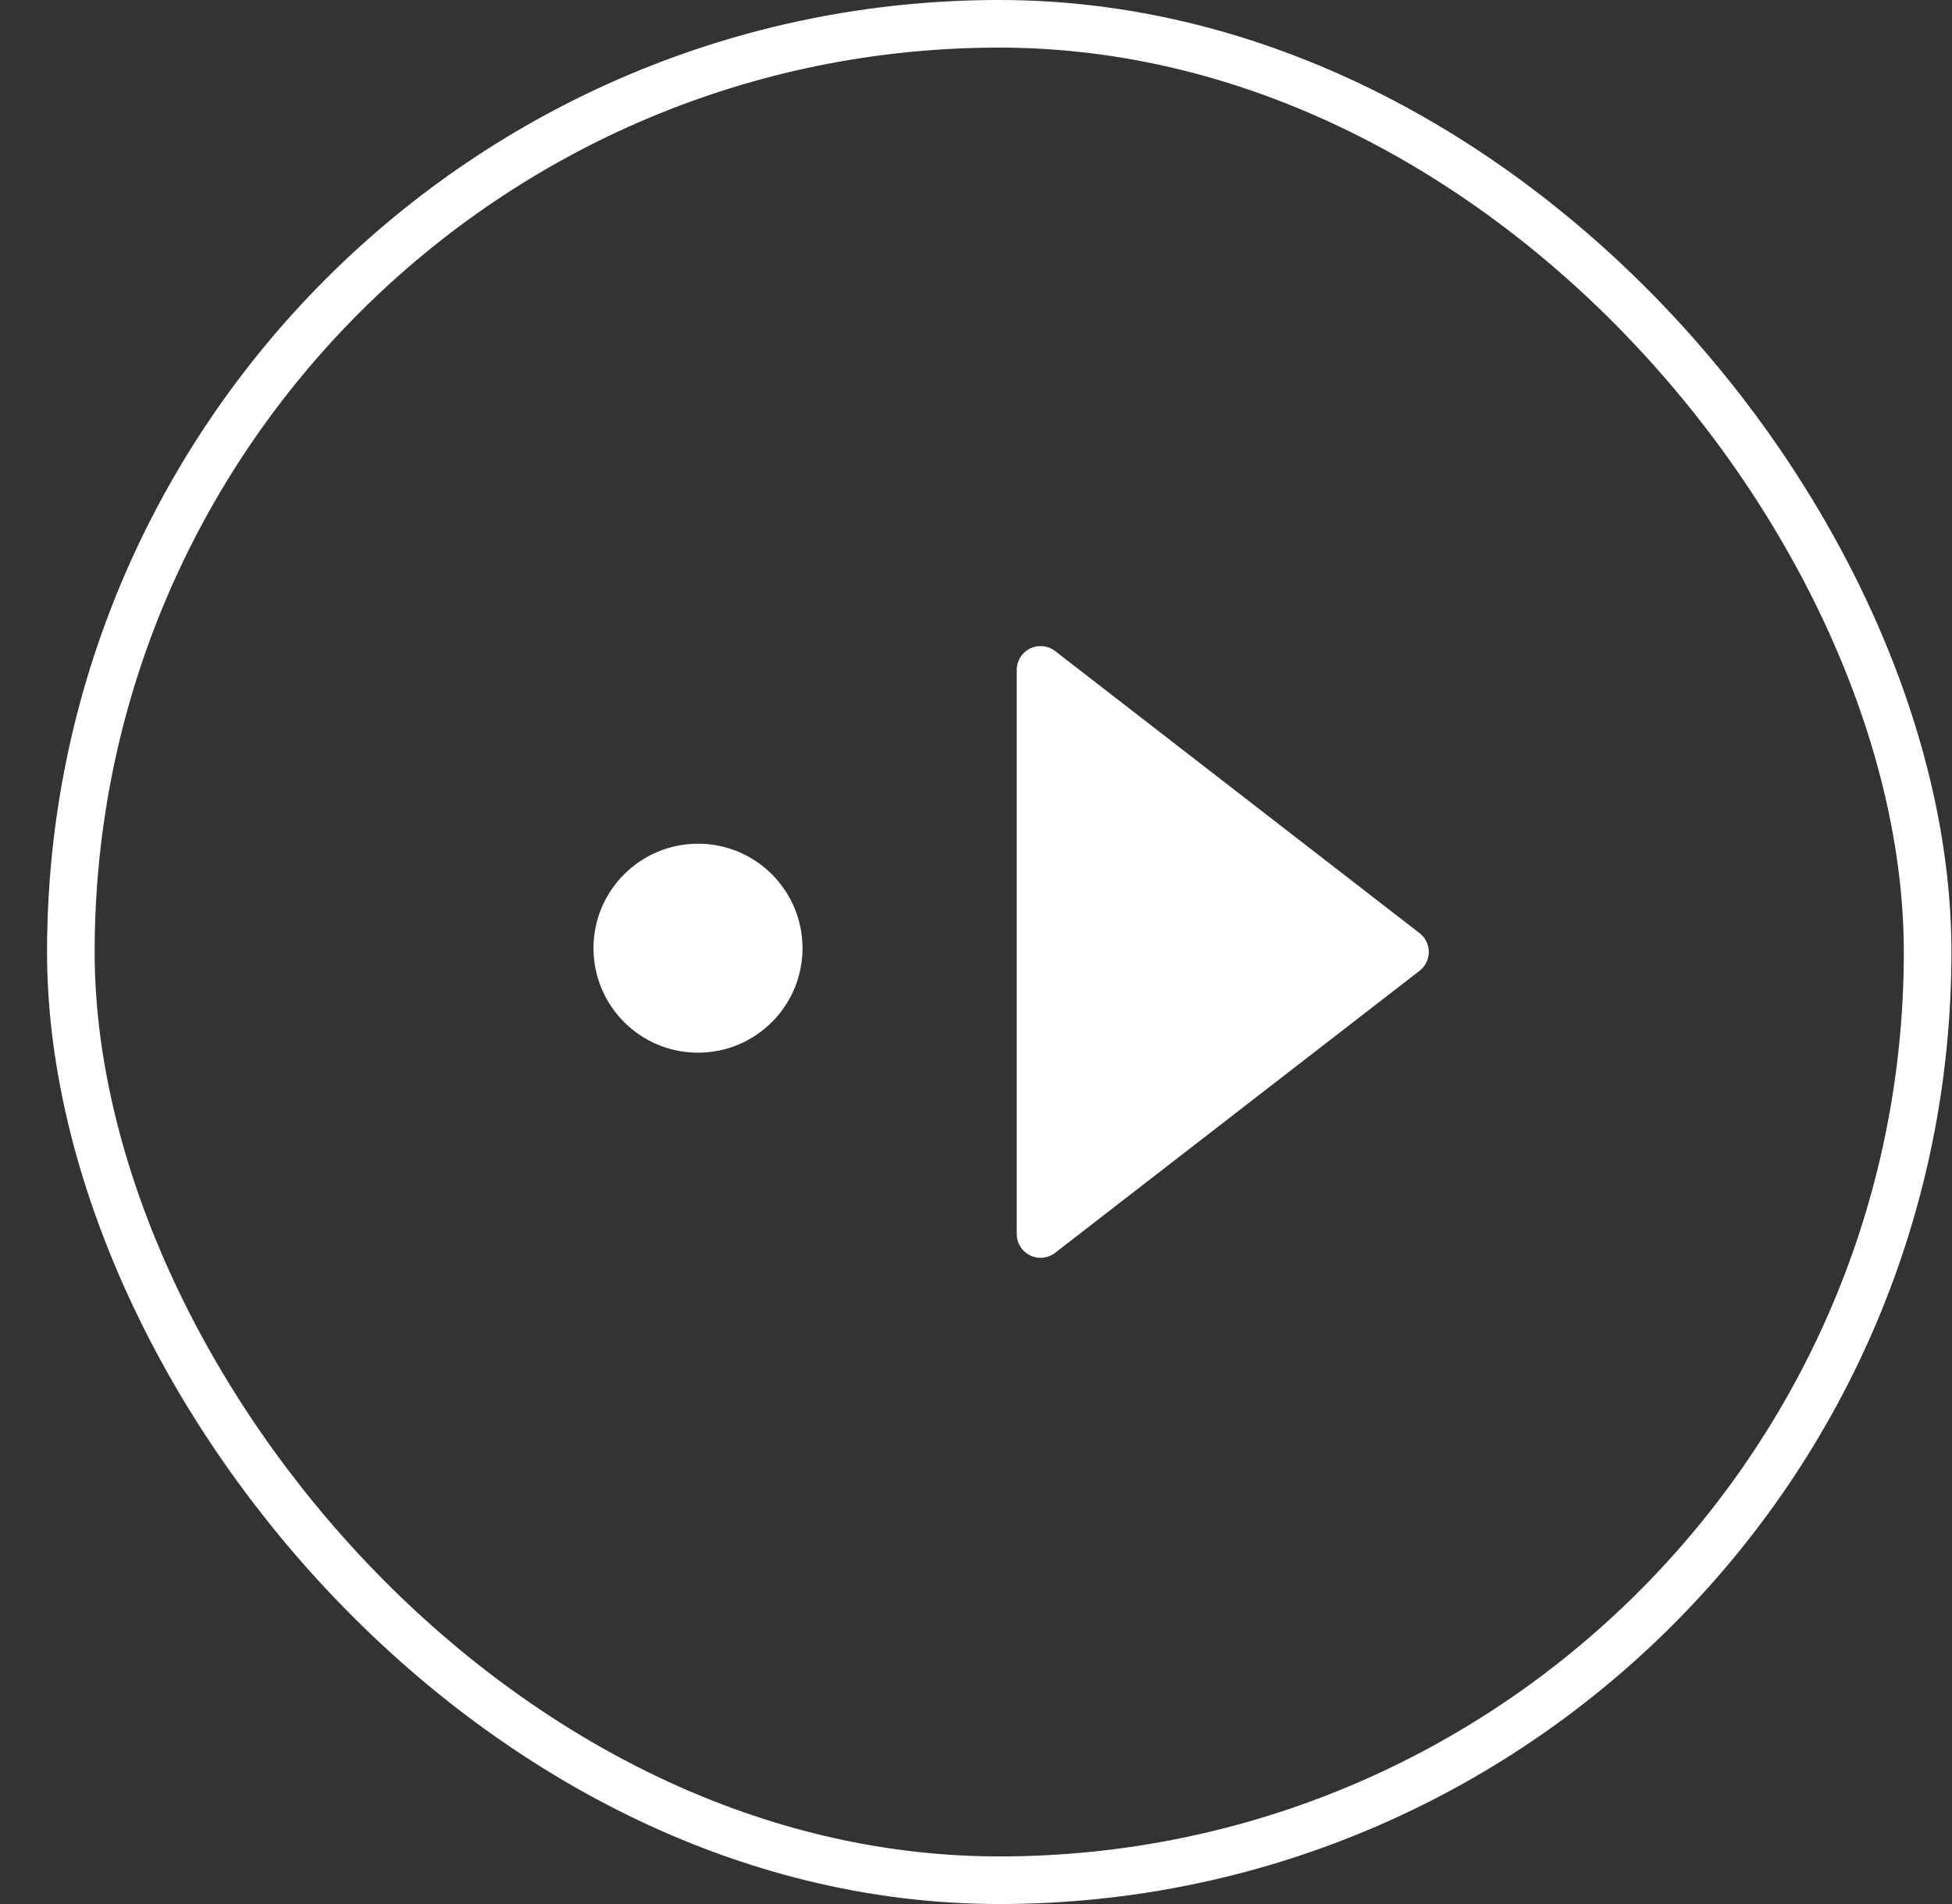 <svg width="41" height="40" viewBox="0 0 41 40" fill="none" xmlns="http://www.w3.org/2000/svg">
<rect x="0" y="0" width="41" height="40" fill="#333333" stroke="none"/>
<rect x="1.488" y="0.5" width="39" height="39" rx="19.5" stroke="white"/>
<path d="M29.51 19.999L21.856 14.073L21.856 25.924L29.51 19.999Z" fill="white" stroke="white" stroke-linecap="round" stroke-linejoin="round"/>
<circle cx="14.661" cy="19.92" r="2.195" fill="white"/>
</svg>
